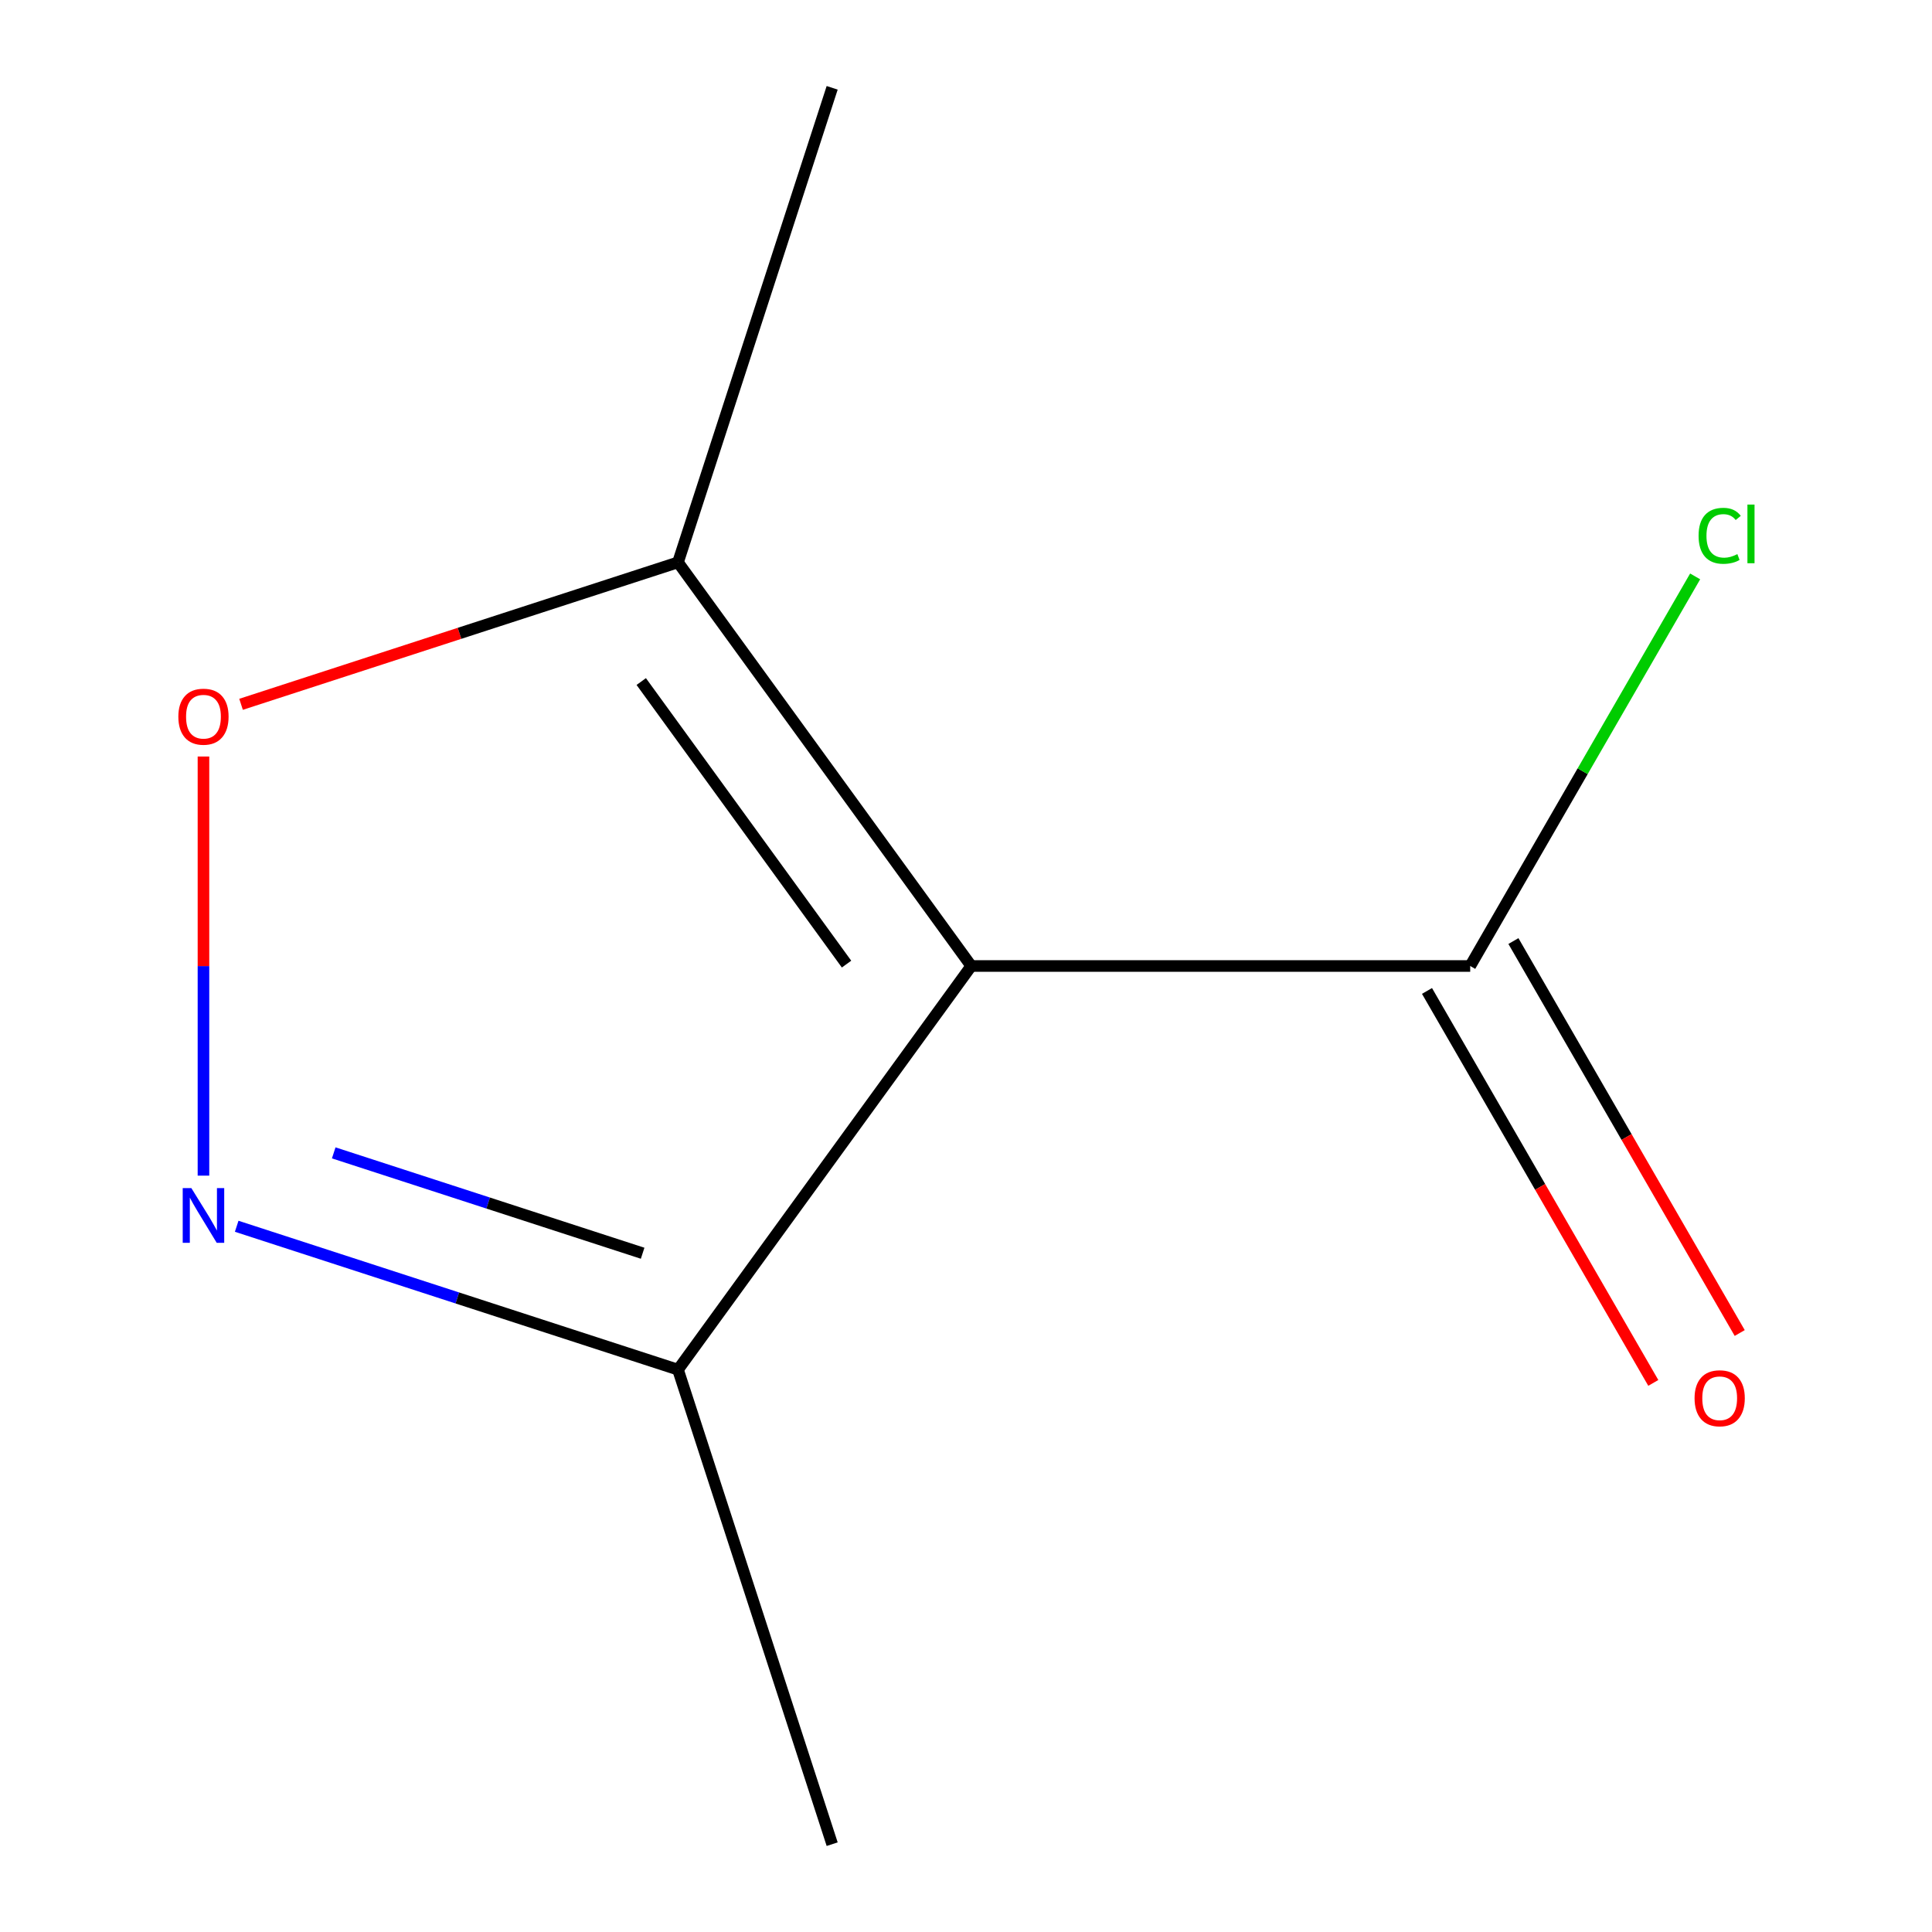 <?xml version='1.0' encoding='iso-8859-1'?>
<svg version='1.1' baseProfile='full'
              xmlns='http://www.w3.org/2000/svg'
                      xmlns:rdkit='http://www.rdkit.org/xml'
                      xmlns:xlink='http://www.w3.org/1999/xlink'
                  xml:space='preserve'
width='1000px' height='1000px' viewBox='0 0 1000 1000'>
<!-- END OF HEADER -->
<rect style='opacity:1.0;fill:#FFFFFF;stroke:none' width='1000' height='1000' x='0' y='0'> </rect>
<path class='bond-2' d='M 502.725,500 L 350.927,291.068' style='fill:none;fill-rule:evenodd;stroke:#000000;stroke-width:6px;stroke-linecap:butt;stroke-linejoin:miter;stroke-opacity:1' />
<path class='bond-2' d='M 438.169,499.02 L 331.91,352.768' style='fill:none;fill-rule:evenodd;stroke:#000000;stroke-width:6px;stroke-linecap:butt;stroke-linejoin:miter;stroke-opacity:1' />
<path class='bond-3' d='M 502.725,500 L 760.978,500' style='fill:none;fill-rule:evenodd;stroke:#000000;stroke-width:6px;stroke-linecap:butt;stroke-linejoin:miter;stroke-opacity:1' />
<path class='bond-4' d='M 502.725,500 L 350.927,708.932' style='fill:none;fill-rule:evenodd;stroke:#000000;stroke-width:6px;stroke-linecap:butt;stroke-linejoin:miter;stroke-opacity:1' />
<path class='bond-0' d='M 122.509,634.714 L 236.718,671.823' style='fill:none;fill-rule:evenodd;stroke:#0000FF;stroke-width:6px;stroke-linecap:butt;stroke-linejoin:miter;stroke-opacity:1' />
<path class='bond-0' d='M 236.718,671.823 L 350.927,708.932' style='fill:none;fill-rule:evenodd;stroke:#000000;stroke-width:6px;stroke-linecap:butt;stroke-linejoin:miter;stroke-opacity:1' />
<path class='bond-0' d='M 172.733,596.724 L 252.679,622.7' style='fill:none;fill-rule:evenodd;stroke:#0000FF;stroke-width:6px;stroke-linecap:butt;stroke-linejoin:miter;stroke-opacity:1' />
<path class='bond-0' d='M 252.679,622.7 L 332.625,648.676' style='fill:none;fill-rule:evenodd;stroke:#000000;stroke-width:6px;stroke-linecap:butt;stroke-linejoin:miter;stroke-opacity:1' />
<path class='bond-9' d='M 105.313,608.51 L 105.313,500.042' style='fill:none;fill-rule:evenodd;stroke:#0000FF;stroke-width:6px;stroke-linecap:butt;stroke-linejoin:miter;stroke-opacity:1' />
<path class='bond-9' d='M 105.313,500.042 L 105.313,391.574' style='fill:none;fill-rule:evenodd;stroke:#FF0000;stroke-width:6px;stroke-linecap:butt;stroke-linejoin:miter;stroke-opacity:1' />
<path class='bond-1' d='M 124.769,364.551 L 237.848,327.81' style='fill:none;fill-rule:evenodd;stroke:#FF0000;stroke-width:6px;stroke-linecap:butt;stroke-linejoin:miter;stroke-opacity:1' />
<path class='bond-1' d='M 237.848,327.81 L 350.927,291.068' style='fill:none;fill-rule:evenodd;stroke:#000000;stroke-width:6px;stroke-linecap:butt;stroke-linejoin:miter;stroke-opacity:1' />
<path class='bond-7' d='M 350.927,291.068 L 430.732,45.455' style='fill:none;fill-rule:evenodd;stroke:#000000;stroke-width:6px;stroke-linecap:butt;stroke-linejoin:miter;stroke-opacity:1' />
<path class='bond-5' d='M 738.613,512.913 L 797.179,614.352' style='fill:none;fill-rule:evenodd;stroke:#000000;stroke-width:6px;stroke-linecap:butt;stroke-linejoin:miter;stroke-opacity:1' />
<path class='bond-5' d='M 797.179,614.352 L 855.744,715.791' style='fill:none;fill-rule:evenodd;stroke:#FF0000;stroke-width:6px;stroke-linecap:butt;stroke-linejoin:miter;stroke-opacity:1' />
<path class='bond-5' d='M 783.344,487.087 L 841.91,588.526' style='fill:none;fill-rule:evenodd;stroke:#000000;stroke-width:6px;stroke-linecap:butt;stroke-linejoin:miter;stroke-opacity:1' />
<path class='bond-5' d='M 841.91,588.526 L 900.475,689.965' style='fill:none;fill-rule:evenodd;stroke:#FF0000;stroke-width:6px;stroke-linecap:butt;stroke-linejoin:miter;stroke-opacity:1' />
<path class='bond-6' d='M 760.978,500 L 819.192,399.171' style='fill:none;fill-rule:evenodd;stroke:#000000;stroke-width:6px;stroke-linecap:butt;stroke-linejoin:miter;stroke-opacity:1' />
<path class='bond-6' d='M 819.192,399.171 L 877.406,298.342' style='fill:none;fill-rule:evenodd;stroke:#00CC00;stroke-width:6px;stroke-linecap:butt;stroke-linejoin:miter;stroke-opacity:1' />
<path class='bond-8' d='M 350.927,708.932 L 430.732,954.545' style='fill:none;fill-rule:evenodd;stroke:#000000;stroke-width:6px;stroke-linecap:butt;stroke-linejoin:miter;stroke-opacity:1' />
<path  class='atom-1' d='M 99.053 614.967
L 108.333 629.967
Q 109.253 631.447, 110.733 634.127
Q 112.213 636.807, 112.293 636.967
L 112.293 614.967
L 116.053 614.967
L 116.053 643.287
L 112.173 643.287
L 102.213 626.887
Q 101.053 624.967, 99.813 622.767
Q 98.613 620.567, 98.253 619.887
L 98.253 643.287
L 94.573 643.287
L 94.573 614.967
L 99.053 614.967
' fill='#0000FF'/>
<path  class='atom-2' d='M 92.313 370.953
Q 92.313 364.153, 95.673 360.353
Q 99.033 356.553, 105.313 356.553
Q 111.593 356.553, 114.953 360.353
Q 118.313 364.153, 118.313 370.953
Q 118.313 377.833, 114.913 381.753
Q 111.513 385.633, 105.313 385.633
Q 99.073 385.633, 95.673 381.753
Q 92.313 377.873, 92.313 370.953
M 105.313 382.433
Q 109.633 382.433, 111.953 379.553
Q 114.313 376.633, 114.313 370.953
Q 114.313 365.393, 111.953 362.593
Q 109.633 359.753, 105.313 359.753
Q 100.993 359.753, 98.633 362.553
Q 96.313 365.353, 96.313 370.953
Q 96.313 376.673, 98.633 379.553
Q 100.993 382.433, 105.313 382.433
' fill='#FF0000'/>
<path  class='atom-6' d='M 877.105 723.734
Q 877.105 716.934, 880.465 713.134
Q 883.825 709.334, 890.105 709.334
Q 896.385 709.334, 899.745 713.134
Q 903.105 716.934, 903.105 723.734
Q 903.105 730.614, 899.705 734.534
Q 896.305 738.414, 890.105 738.414
Q 883.865 738.414, 880.465 734.534
Q 877.105 730.654, 877.105 723.734
M 890.105 735.214
Q 894.425 735.214, 896.745 732.334
Q 899.105 729.414, 899.105 723.734
Q 899.105 718.174, 896.745 715.374
Q 894.425 712.534, 890.105 712.534
Q 885.785 712.534, 883.425 715.334
Q 881.105 718.134, 881.105 723.734
Q 881.105 729.454, 883.425 732.334
Q 885.785 735.214, 890.105 735.214
' fill='#FF0000'/>
<path  class='atom-7' d='M 879.185 277.326
Q 879.185 270.286, 882.465 266.606
Q 885.785 262.886, 892.065 262.886
Q 897.905 262.886, 901.025 267.006
L 898.385 269.166
Q 896.105 266.166, 892.065 266.166
Q 887.785 266.166, 885.505 269.046
Q 883.265 271.886, 883.265 277.326
Q 883.265 282.926, 885.585 285.806
Q 887.945 288.686, 892.505 288.686
Q 895.625 288.686, 899.265 286.806
L 900.385 289.806
Q 898.905 290.766, 896.665 291.326
Q 894.425 291.886, 891.945 291.886
Q 885.785 291.886, 882.465 288.126
Q 879.185 284.366, 879.185 277.326
' fill='#00CC00'/>
<path  class='atom-7' d='M 904.465 261.166
L 908.145 261.166
L 908.145 291.526
L 904.465 291.526
L 904.465 261.166
' fill='#00CC00'/>
</svg>
